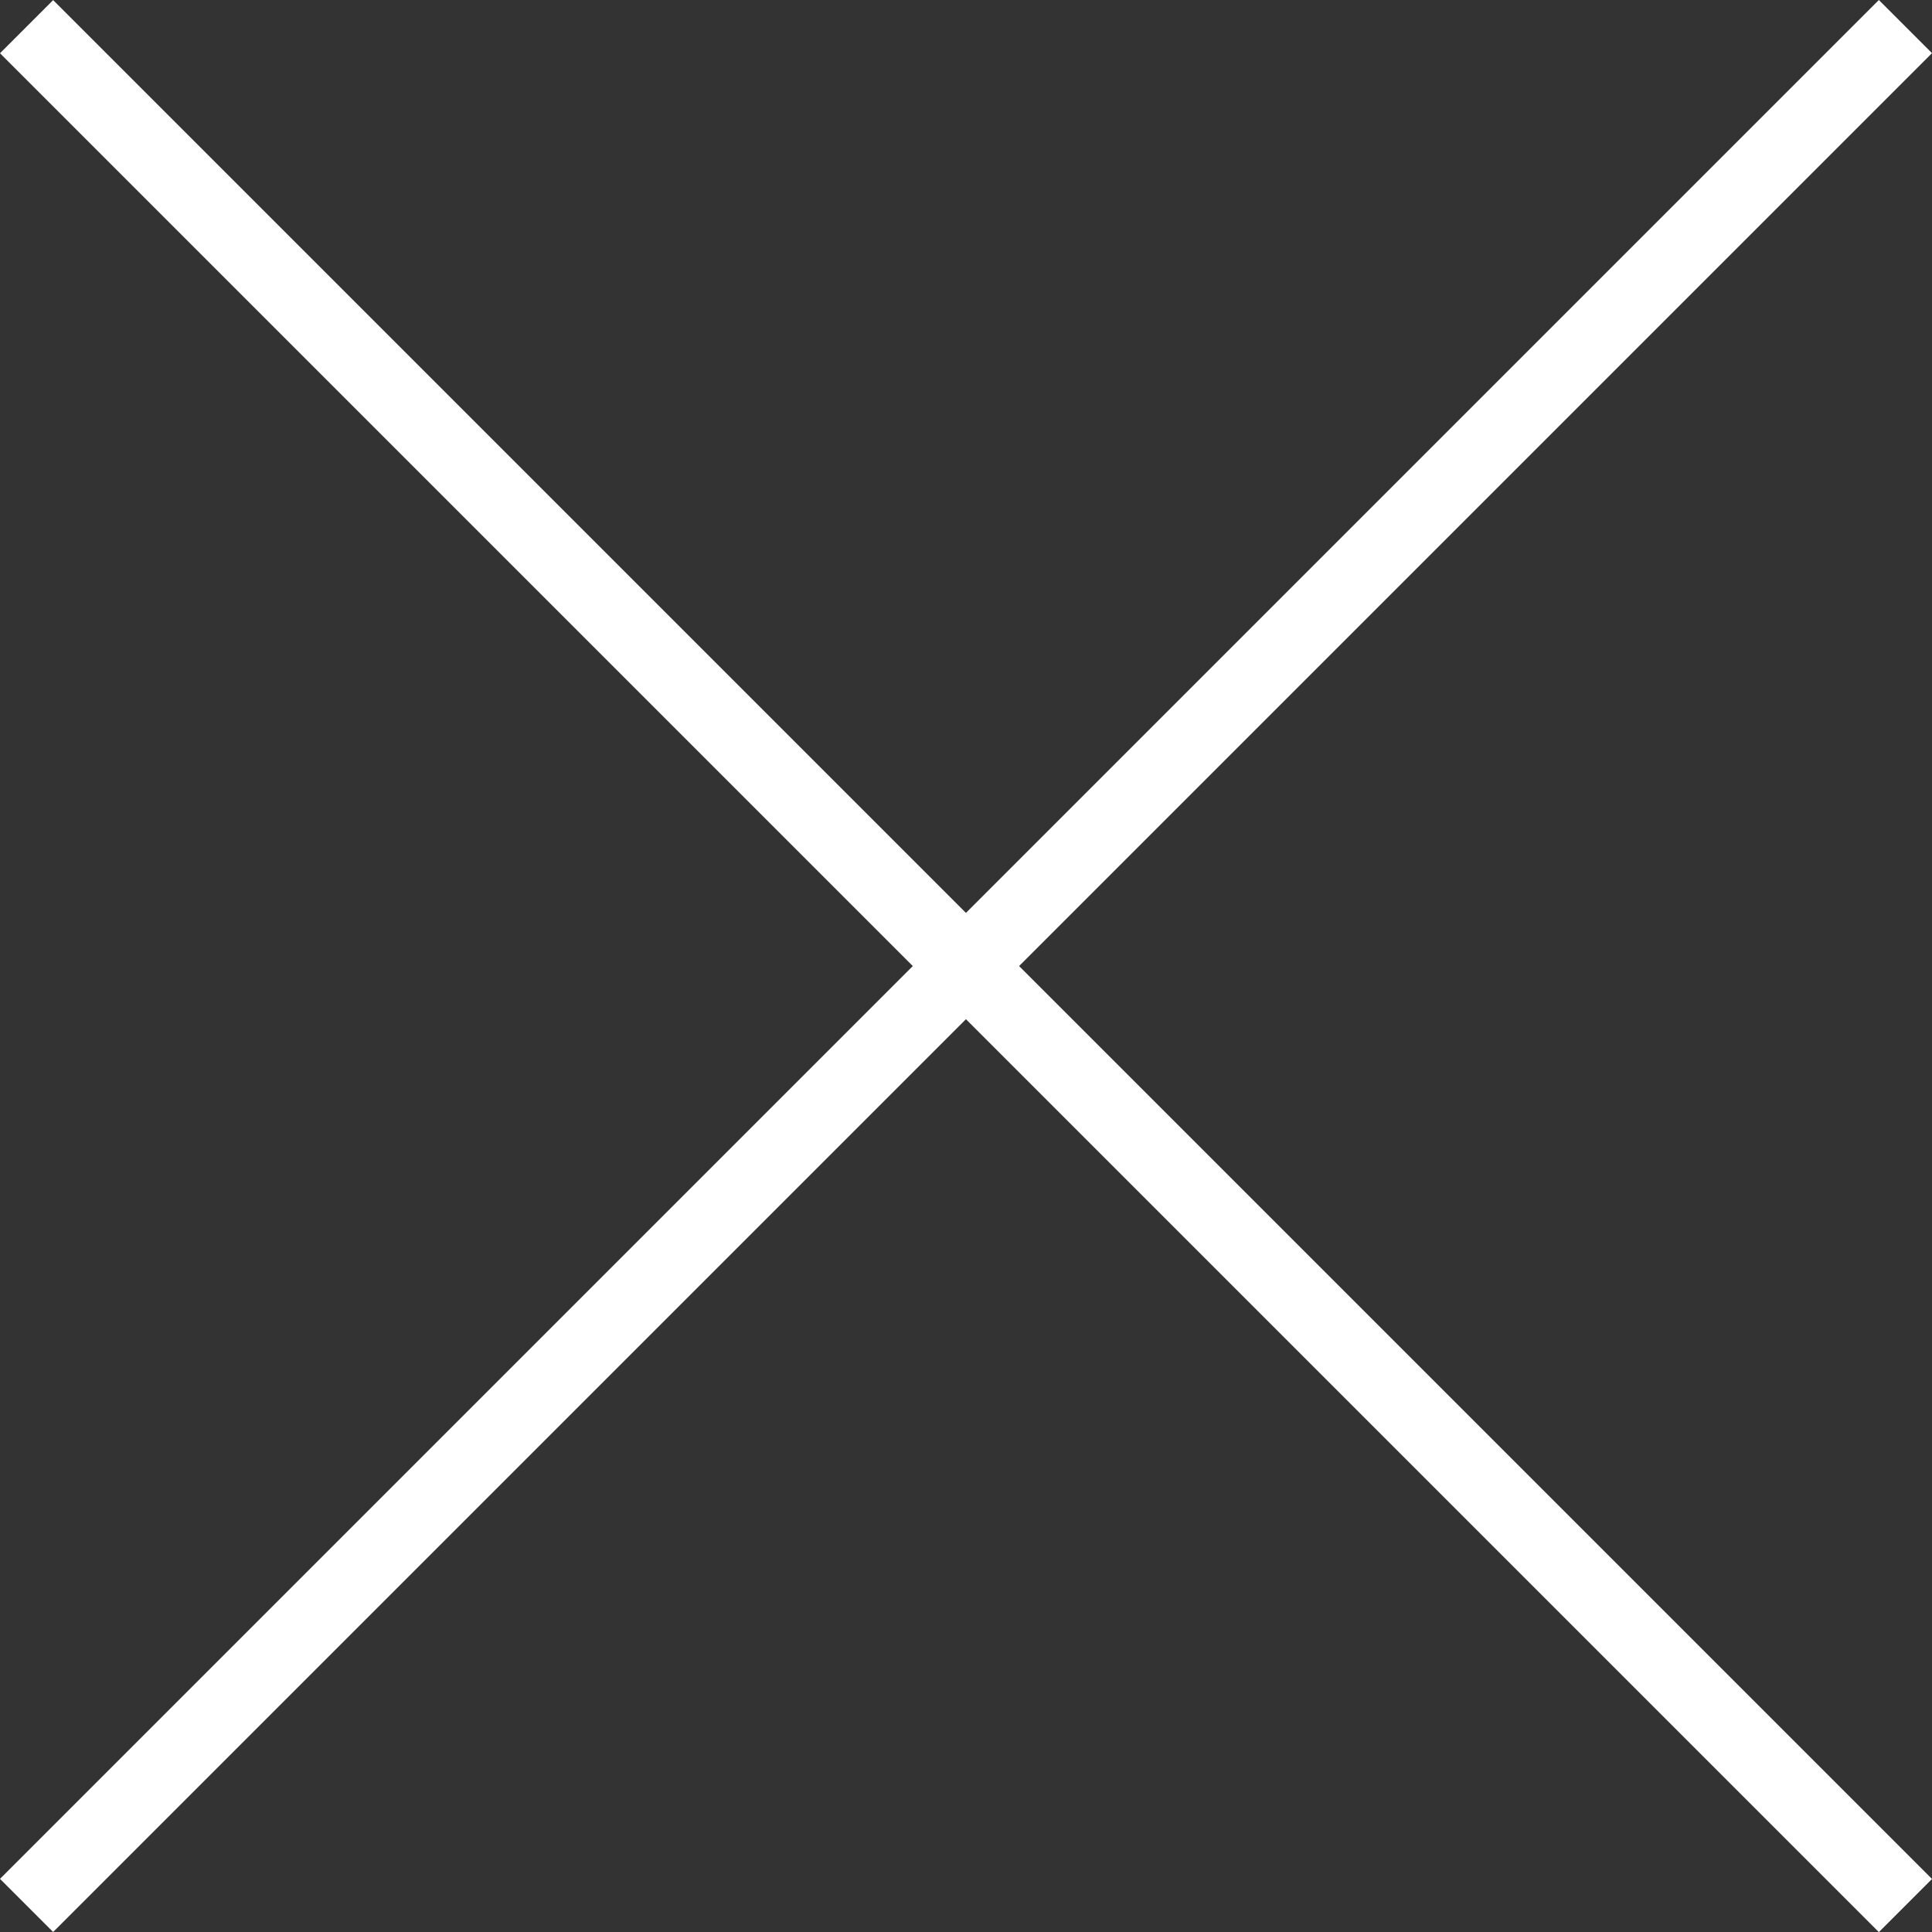 <svg xmlns="http://www.w3.org/2000/svg" width="51.414" height="51.414" viewBox="0 0 51.414 51.414">
  <rect x="0" y="0" width="51.414" height="51.414" fill="#333333" stroke="none"/>
  <g id="グループ_1" data-name="グループ 1" transform="translate(-178.123 -259.79)">
    <path id="パス_1" data-name="パス 1" d="M178.83,260.5l50,50" transform="translate(0)" fill="none" stroke="#fff" stroke-width="2"/>
    <path id="パス_2" data-name="パス 2" d="M0,0,50,50" transform="translate(178.83 310.497) rotate(-90)" fill="none" stroke="#fff" stroke-width="2"/>
  </g>
</svg>
